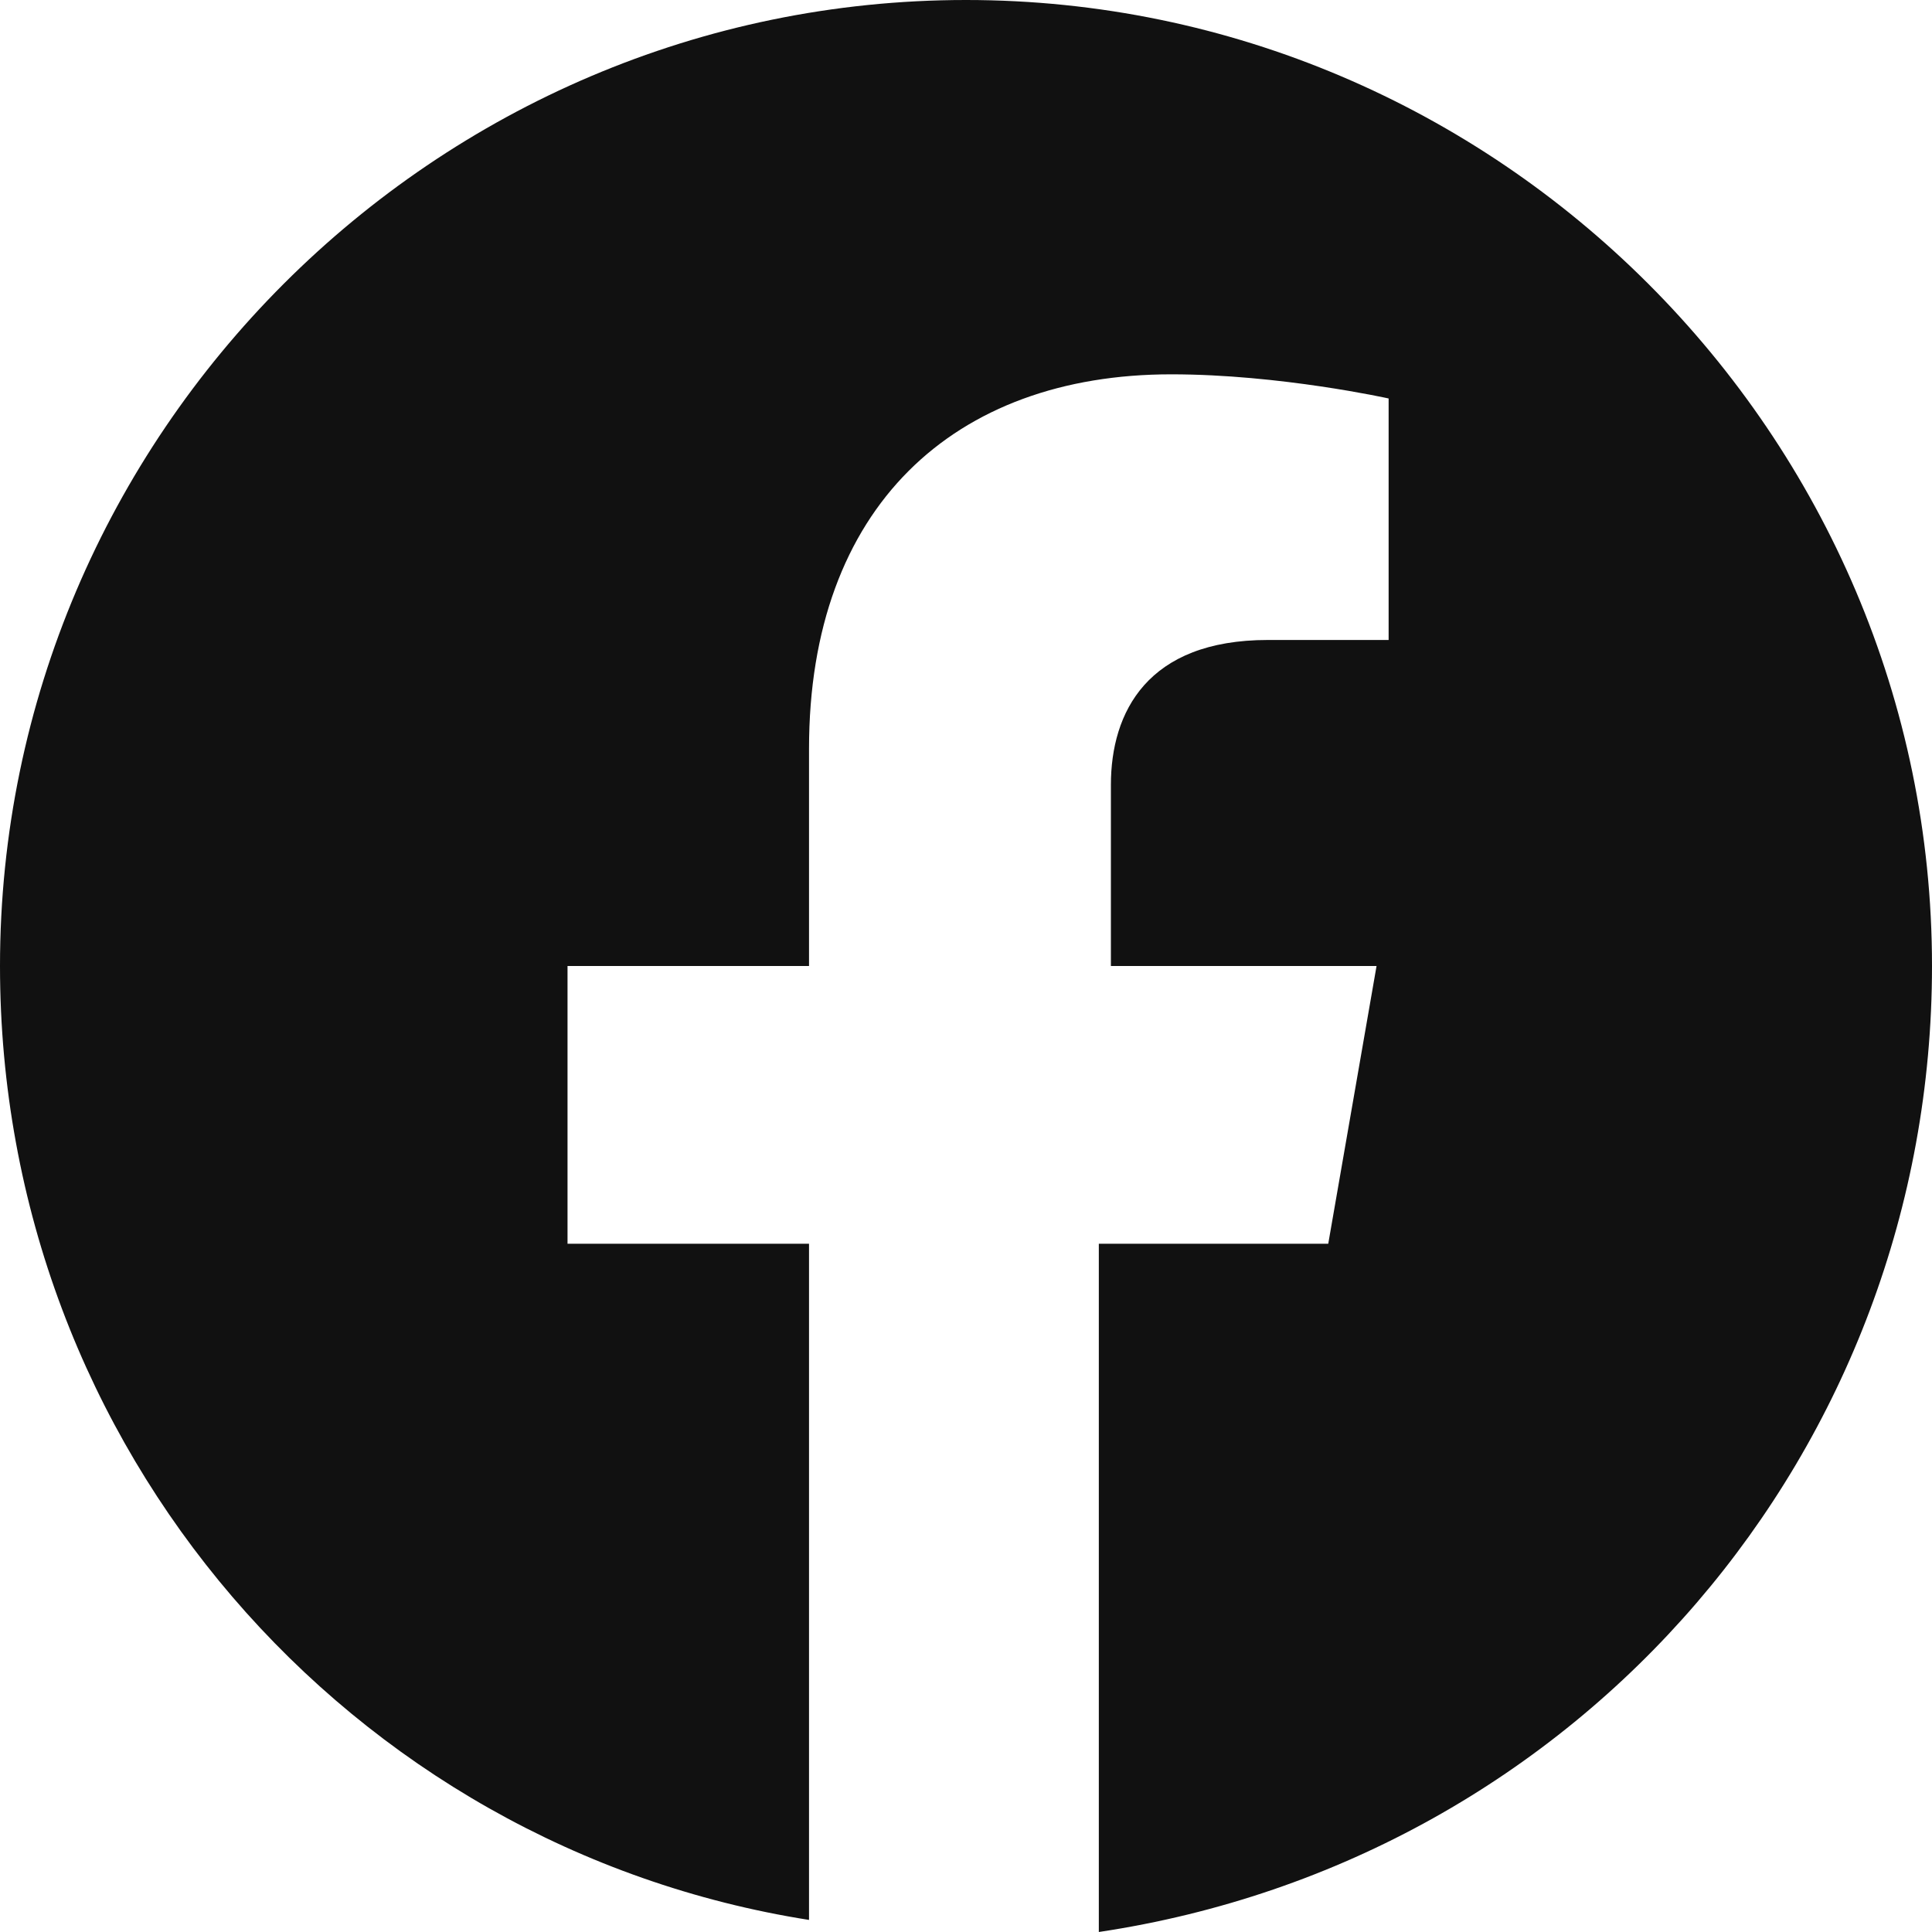<svg width="20" height="20" viewBox="0 0 20 20" fill="none" xmlns="http://www.w3.org/2000/svg">
<path d="M20 10C20 4.5 15.5 0 10 0C4.5 0 0 4.5 0 10C0 15 3.625 19.125 8.375 19.875V12.875H5.875V10H8.375V7.75C8.375 5.25 9.875 3.875 12.125 3.875C13.25 3.875 14.375 4.125 14.375 4.125V6.625H13.125C11.875 6.625 11.5 7.375 11.5 8.125V10H14.25L13.75 12.875H11.375V20C16.375 19.25 20 15 20 10Z" fill="#111111"/>
</svg>
